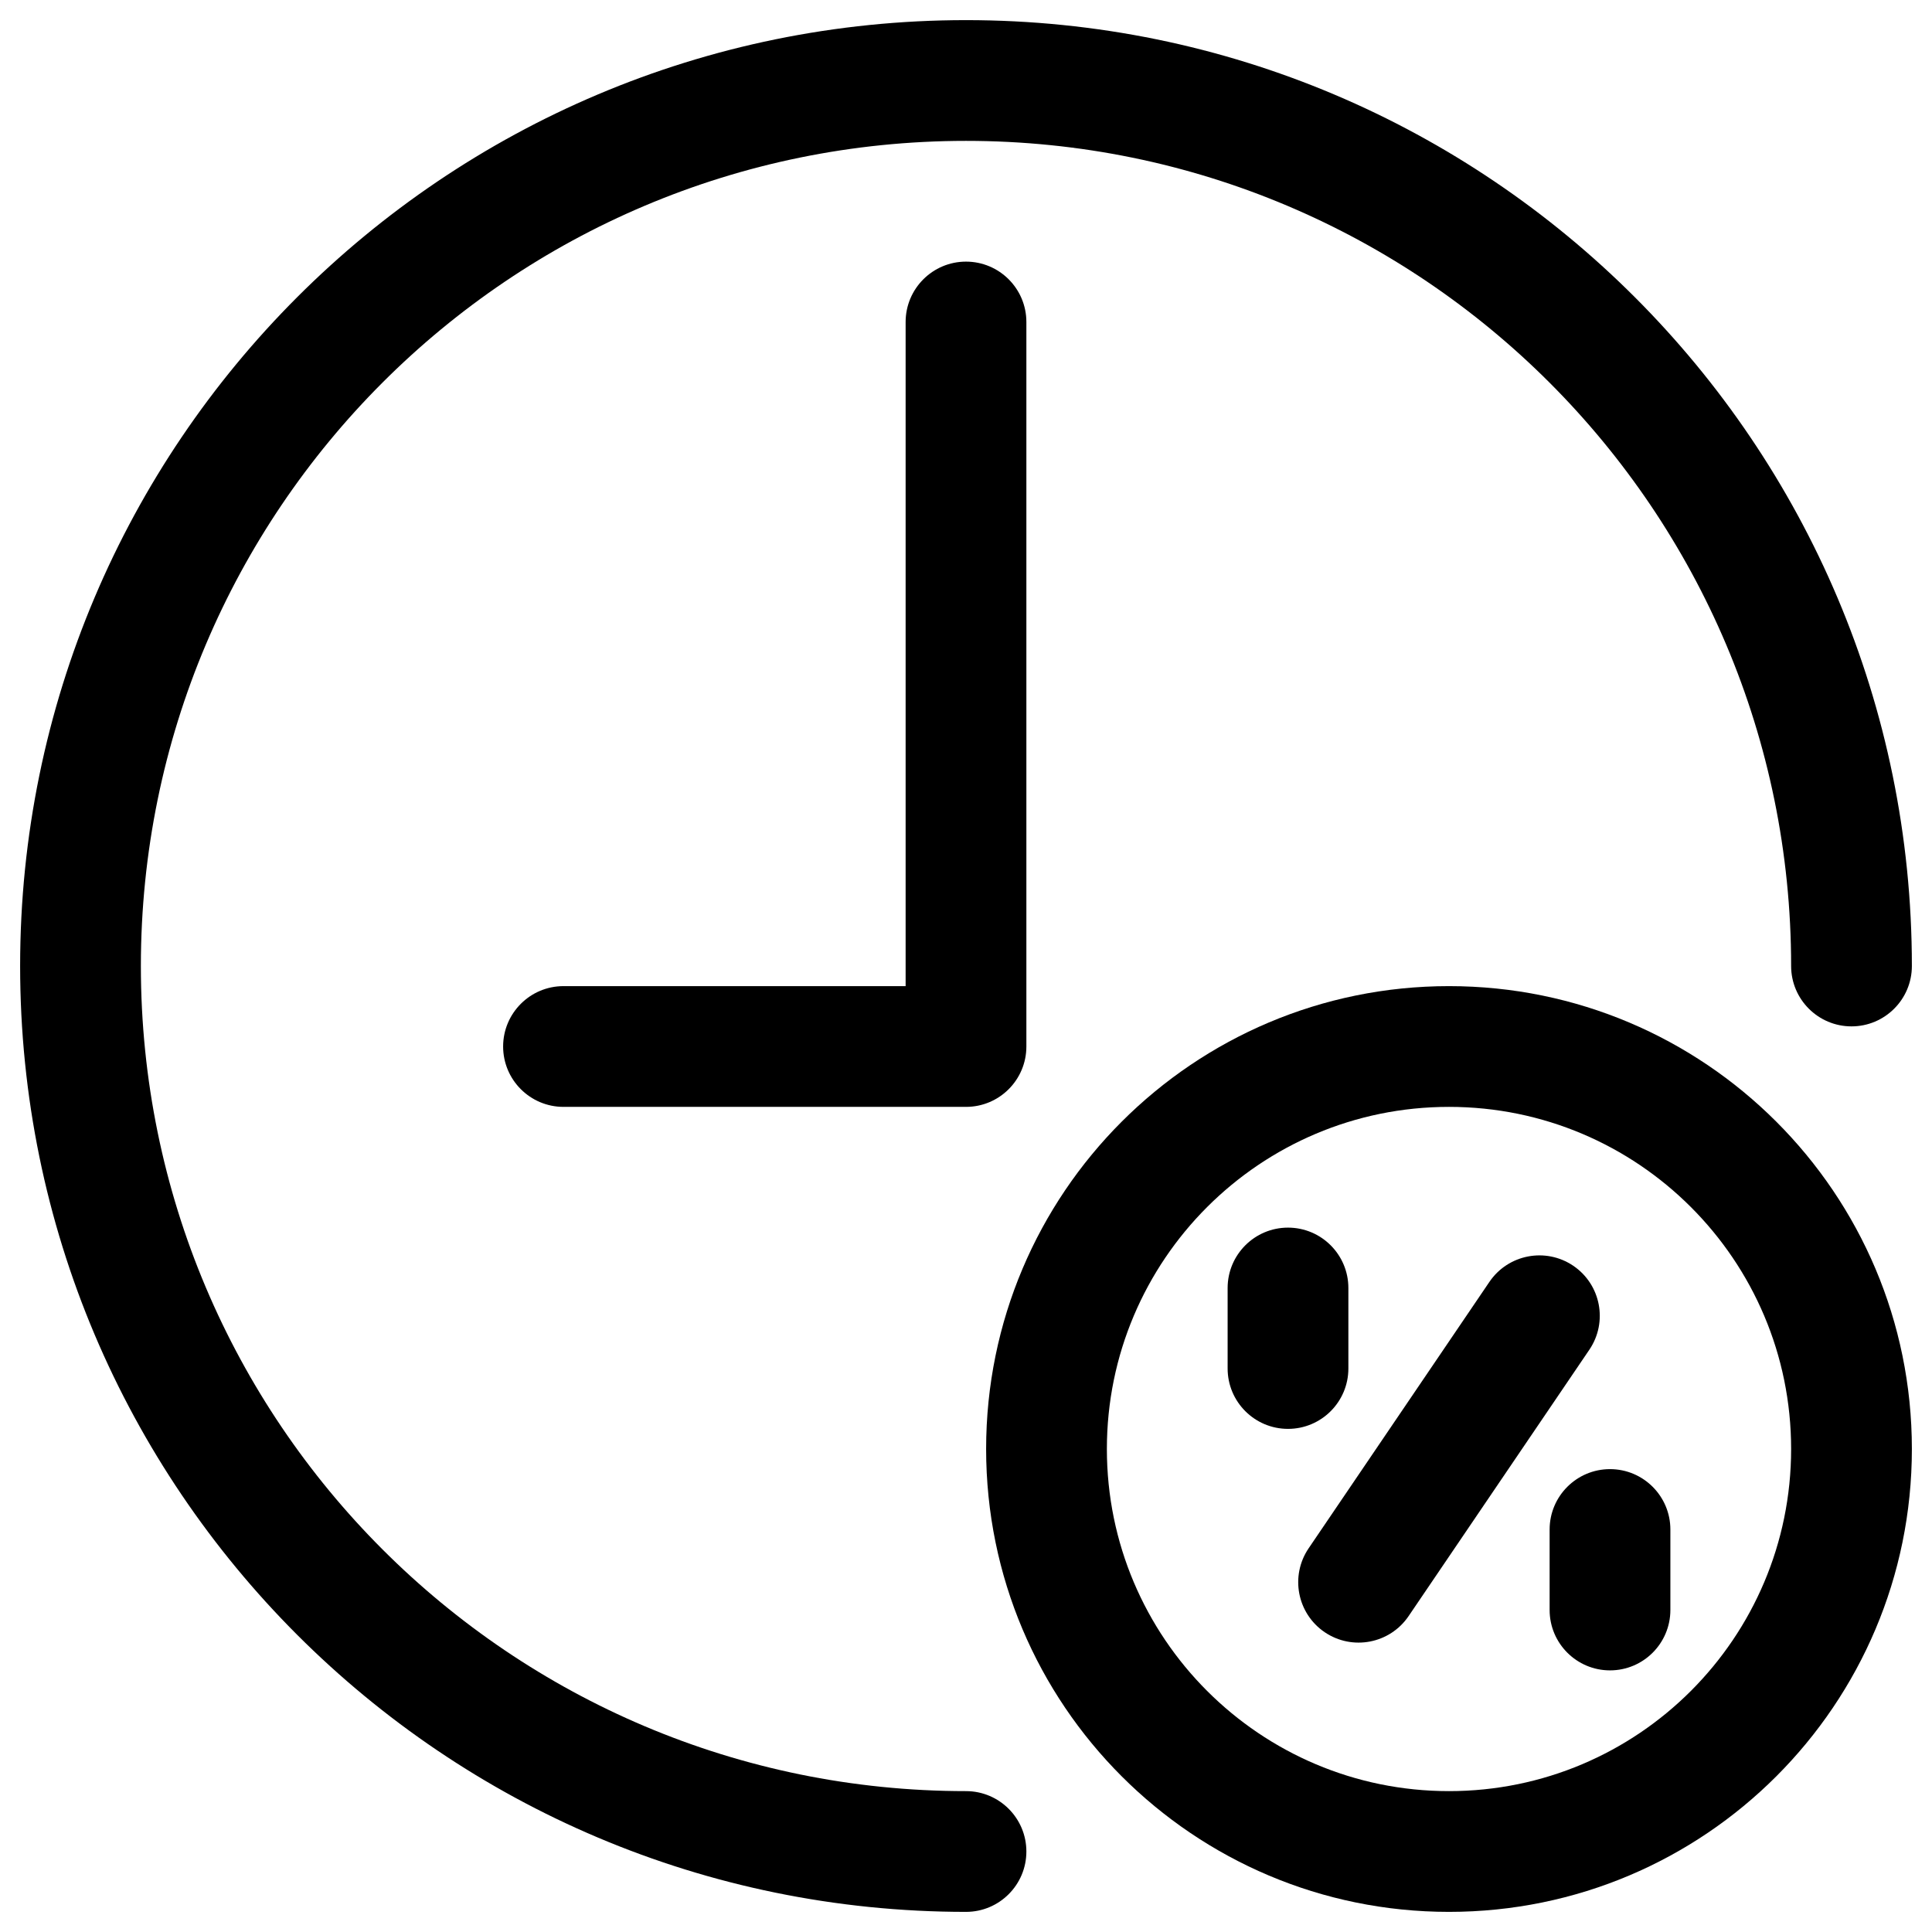 <?xml version="1.0" ?><svg fill="none" height="24" viewBox="0 0 24 24" width="24" xmlns="http://www.w3.org/2000/svg"><g id="Discount Time"><path clip-rule="evenodd" d="M12 1.75C6.339 1.75 1.75 6.339 1.75 12C1.75 17.661 6.339 22.25 12 22.25C12.414 22.25 12.75 22.586 12.75 23C12.75 23.414 12.414 23.75 12 23.75C5.511 23.75 0.25 18.489 0.25 12C0.25 5.511 5.511 0.25 12 0.25C18.489 0.25 23.75 5.511 23.75 12C23.75 12.414 23.414 12.75 23 12.75C22.586 12.75 22.25 12.414 22.25 12C22.25 6.339 17.661 1.75 12 1.75Z" fill="black" fill-rule="evenodd" id="Ellipse 9 (Stroke)"/><path clip-rule="evenodd" d="M12 3.25C12.414 3.25 12.75 3.586 12.75 4V13C12.75 13.414 12.414 13.75 12 13.75H7C6.586 13.75 6.25 13.414 6.25 13C6.25 12.586 6.586 12.25 7 12.25H11.25V4C11.25 3.586 11.586 3.25 12 3.25Z" fill="black" fill-rule="evenodd" id="Vector 20 (Stroke)"/><path clip-rule="evenodd" d="M19.544 15.724C19.887 15.957 19.976 16.423 19.744 16.766L17.498 20.076C17.265 20.419 16.799 20.508 16.456 20.276C16.113 20.043 16.024 19.577 16.256 19.234L18.502 15.924C18.735 15.581 19.201 15.492 19.544 15.724Z" fill="black" fill-rule="evenodd" id="Vector 21 (Stroke)"/><path clip-rule="evenodd" d="M20 18.25C20.414 18.25 20.75 18.586 20.75 19V20C20.75 20.414 20.414 20.75 20 20.75C19.586 20.75 19.25 20.414 19.25 20V19C19.25 18.586 19.586 18.25 20 18.25Z" fill="black" fill-rule="evenodd" id="Vector 32 (Stroke)"/><path clip-rule="evenodd" d="M16 15.25C16.414 15.25 16.75 15.586 16.75 16V17C16.75 17.414 16.414 17.75 16 17.75C15.586 17.75 15.25 17.414 15.25 17V16C15.25 15.586 15.586 15.25 16 15.25Z" fill="black" fill-rule="evenodd" id="Vector 33 (Stroke)"/><path clip-rule="evenodd" d="M18 13.75C15.653 13.75 13.75 15.653 13.75 18C13.75 20.347 15.653 22.25 18 22.25C20.347 22.25 22.25 20.347 22.25 18C22.25 15.653 20.347 13.75 18 13.75ZM12.25 18C12.25 14.824 14.824 12.25 18 12.25C21.176 12.25 23.75 14.824 23.75 18C23.75 21.176 21.176 23.75 18 23.75C14.824 23.75 12.25 21.176 12.25 18Z" fill="black" fill-rule="evenodd" id="Ellipse 14 (Stroke)"/></g></svg>